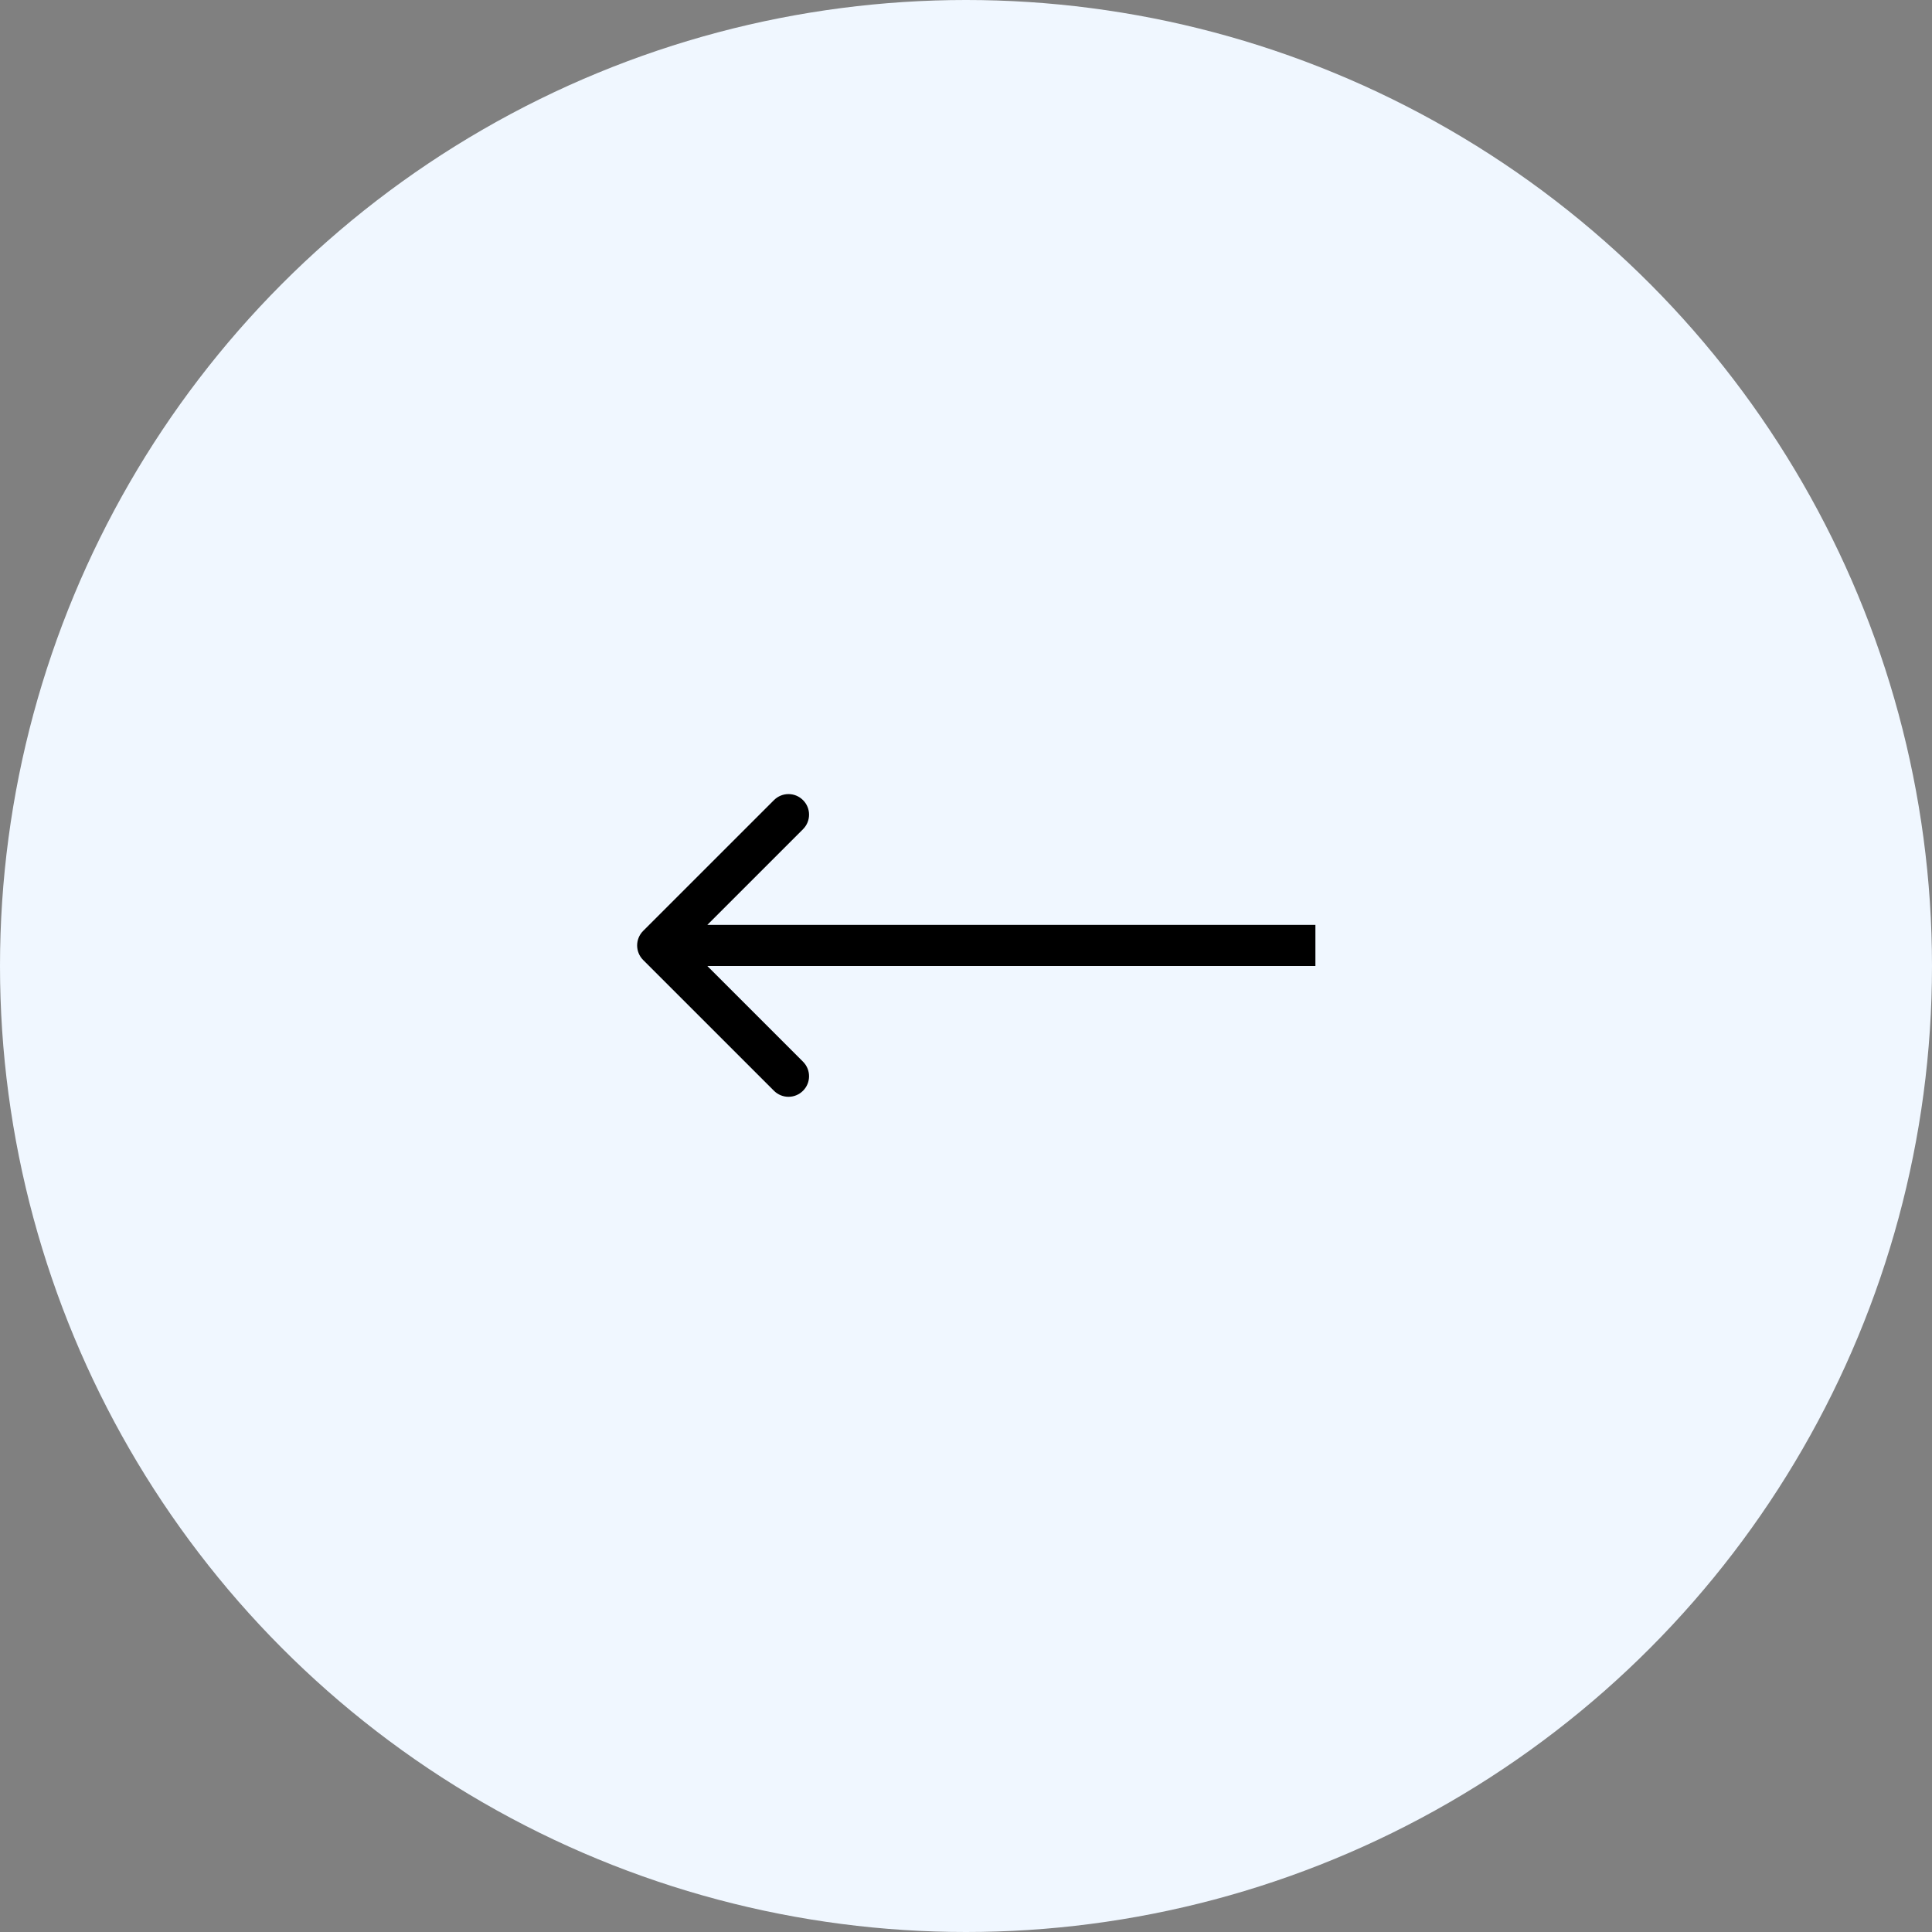 <?xml version="1.0" encoding="UTF-8"?> <svg xmlns="http://www.w3.org/2000/svg" width="47" height="47" viewBox="0 0 47 47" fill="none"><rect x="0" y="0" width="47" height="47" fill="#808080" stroke="none"/><circle cx="23.5" cy="23.5" r="23.5" fill="#F0F7FF"></circle><path d="M15.646 22.646C15.451 22.842 15.451 23.158 15.646 23.354L18.828 26.535C19.024 26.731 19.34 26.731 19.535 26.535C19.731 26.34 19.731 26.024 19.535 25.828L16.707 23L19.535 20.172C19.731 19.976 19.731 19.66 19.535 19.465C19.34 19.269 19.024 19.269 18.828 19.465L15.646 22.646ZM16 23.5H32V22.5H16V23.5Z" fill="black"></path></svg> 